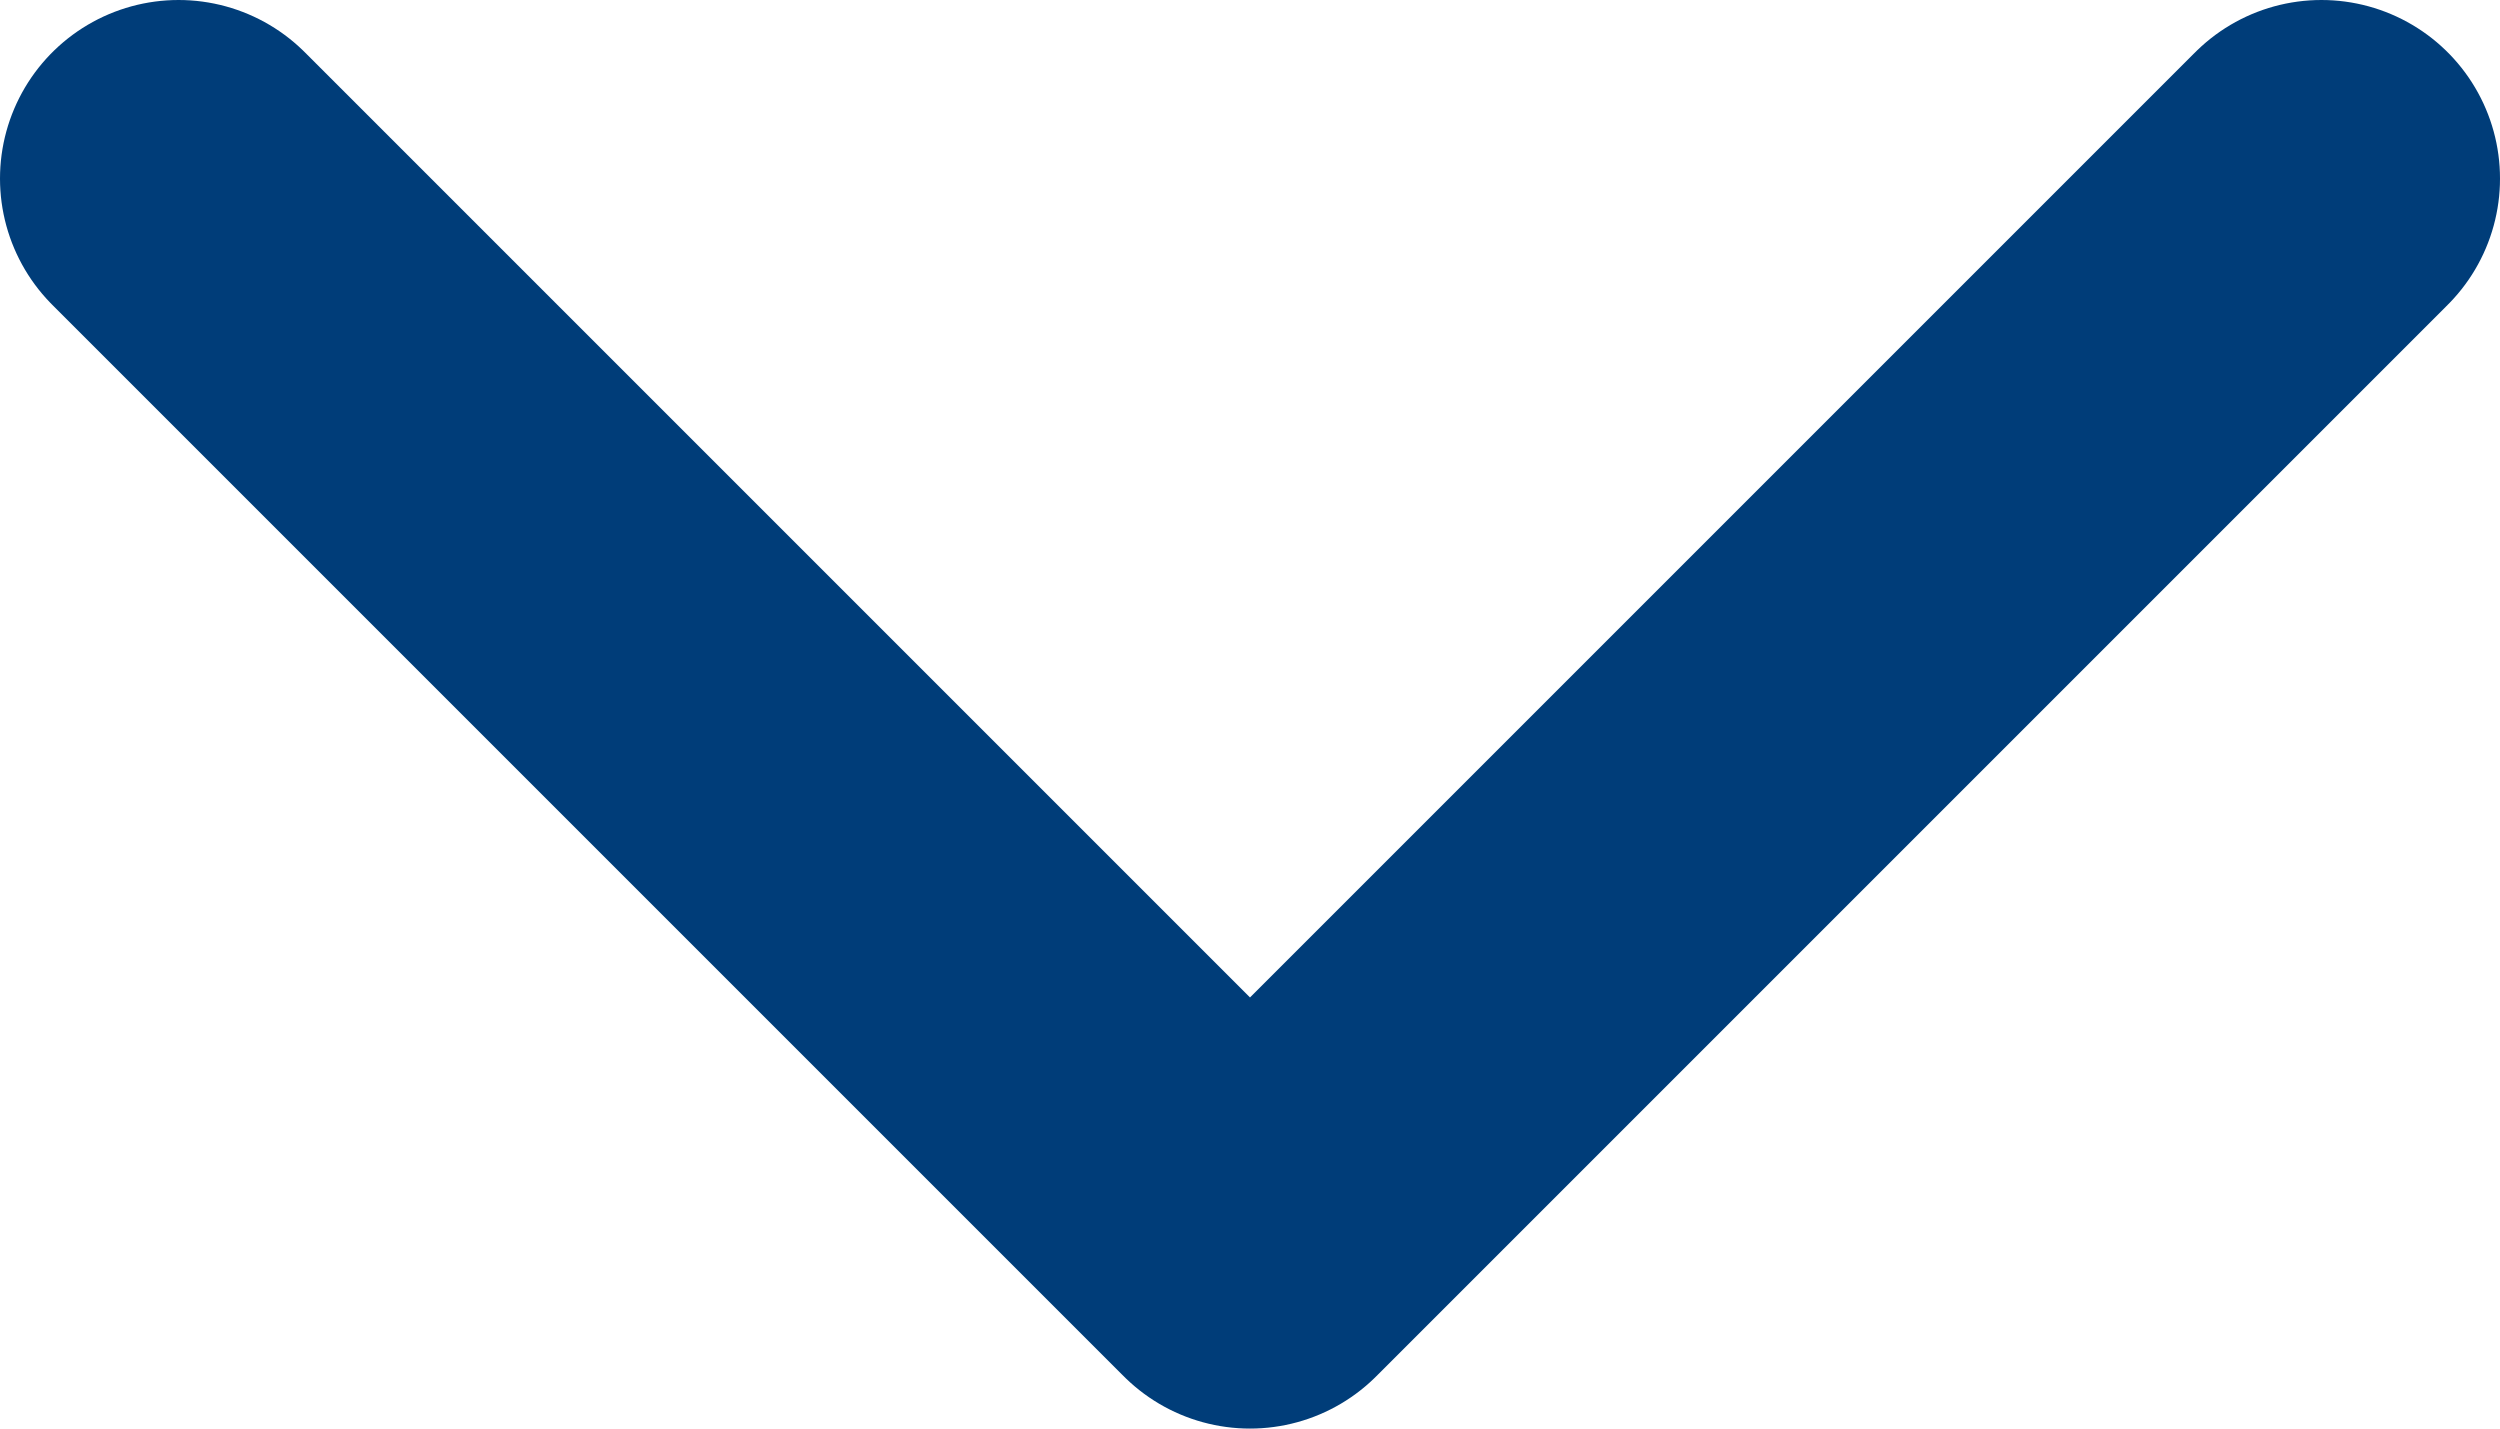 <?xml version="1.0" encoding="UTF-8"?>
<svg width="14px" height="8px" viewBox="0 0 14 8" version="1.1" xmlns="http://www.w3.org/2000/svg" xmlns:xlink="http://www.w3.org/1999/xlink">
    <!-- Generator: sketchtool 51.2 (57519) - http://www.bohemiancoding.com/sketch -->
    <title>60AC2EB1-A165-4FB2-A87A-D5BCA66222B6</title>
    <desc>Created with sketchtool.</desc>
    <defs></defs>
    <g id="Page-1" stroke="none" stroke-width="1" fill="none" fill-rule="evenodd" stroke-linecap="round" stroke-linejoin="round">
        <g id="feather-icon" transform="translate(-35, -176)" stroke="#003D79" stroke-width="2">
            <g id="chevron-down" transform="translate(36, 177)">
                <polyline id="Shape" points="0 0 6 6 12 0"></polyline>
            </g>
        </g>
    </g>
</svg>
